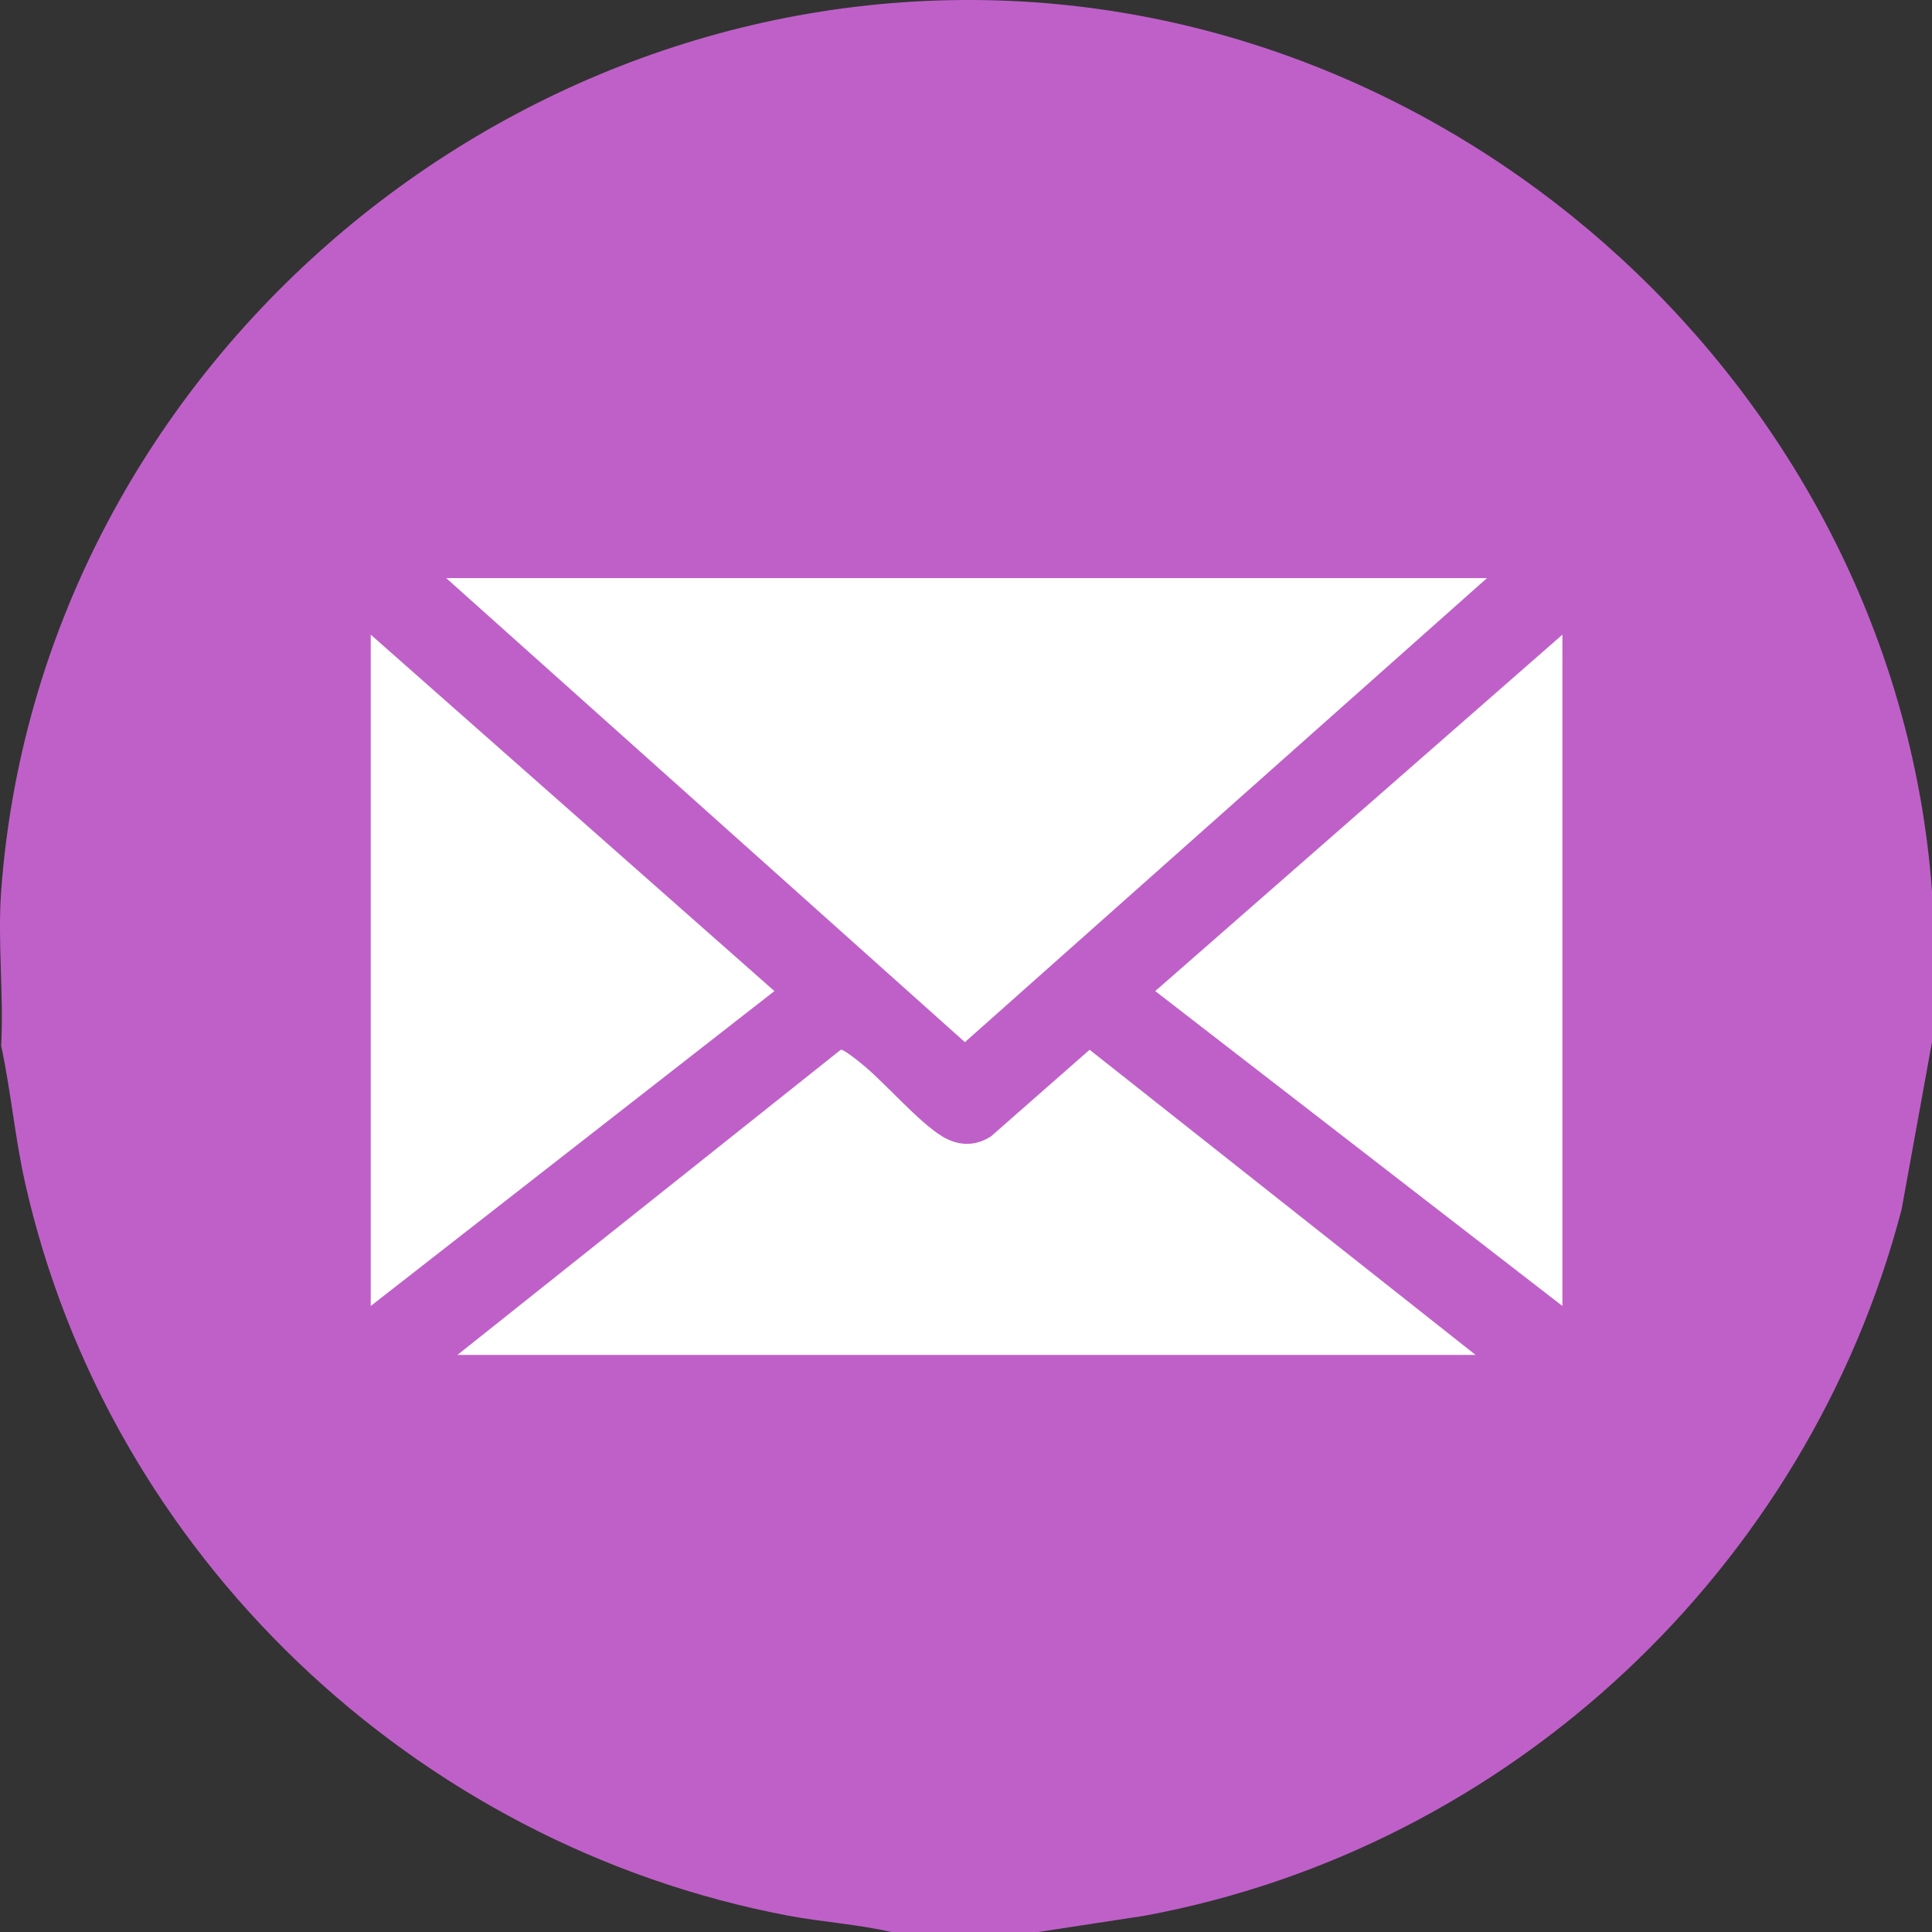 <?xml version="1.0" encoding="UTF-8"?> <svg xmlns="http://www.w3.org/2000/svg" width="60" height="60" viewBox="0 0 60 60" fill="none"><rect x="0" y="0" width="60" height="60" fill="#333333" stroke="none"/><circle cx="30" cy="31.5" r="24.75" fill="white"></circle><path d="M60 27.674V32.359L59.055 37.563C56.138 48.714 46.902 57.392 35.544 59.495L32.244 60H27.677C26.631 59.759 25.55 59.693 24.492 59.495C12.882 57.303 3.366 48.276 0.775 36.715C0.461 35.313 0.338 33.878 0.036 32.476C0.121 30.908 -0.078 29.228 0.036 27.674C1.208 11.697 15.432 -0.671 31.37 0.028C46.247 0.681 58.9 12.76 60 27.674ZM46.18 17.953H13.857L29.966 32.365L46.18 17.953ZM11.514 40.558L24.05 30.779L11.514 19.71V40.558ZM48.522 19.71L35.877 30.779L48.522 40.558V19.71ZM45.828 42.08L33.839 32.601L30.78 35.288C30.285 35.61 29.755 35.594 29.255 35.288C28.532 34.843 27.558 33.712 26.857 33.118C26.732 33.011 26.21 32.584 26.111 32.601L14.207 42.078H45.828V42.08Z" fill="#BF60C9"></path></svg> 